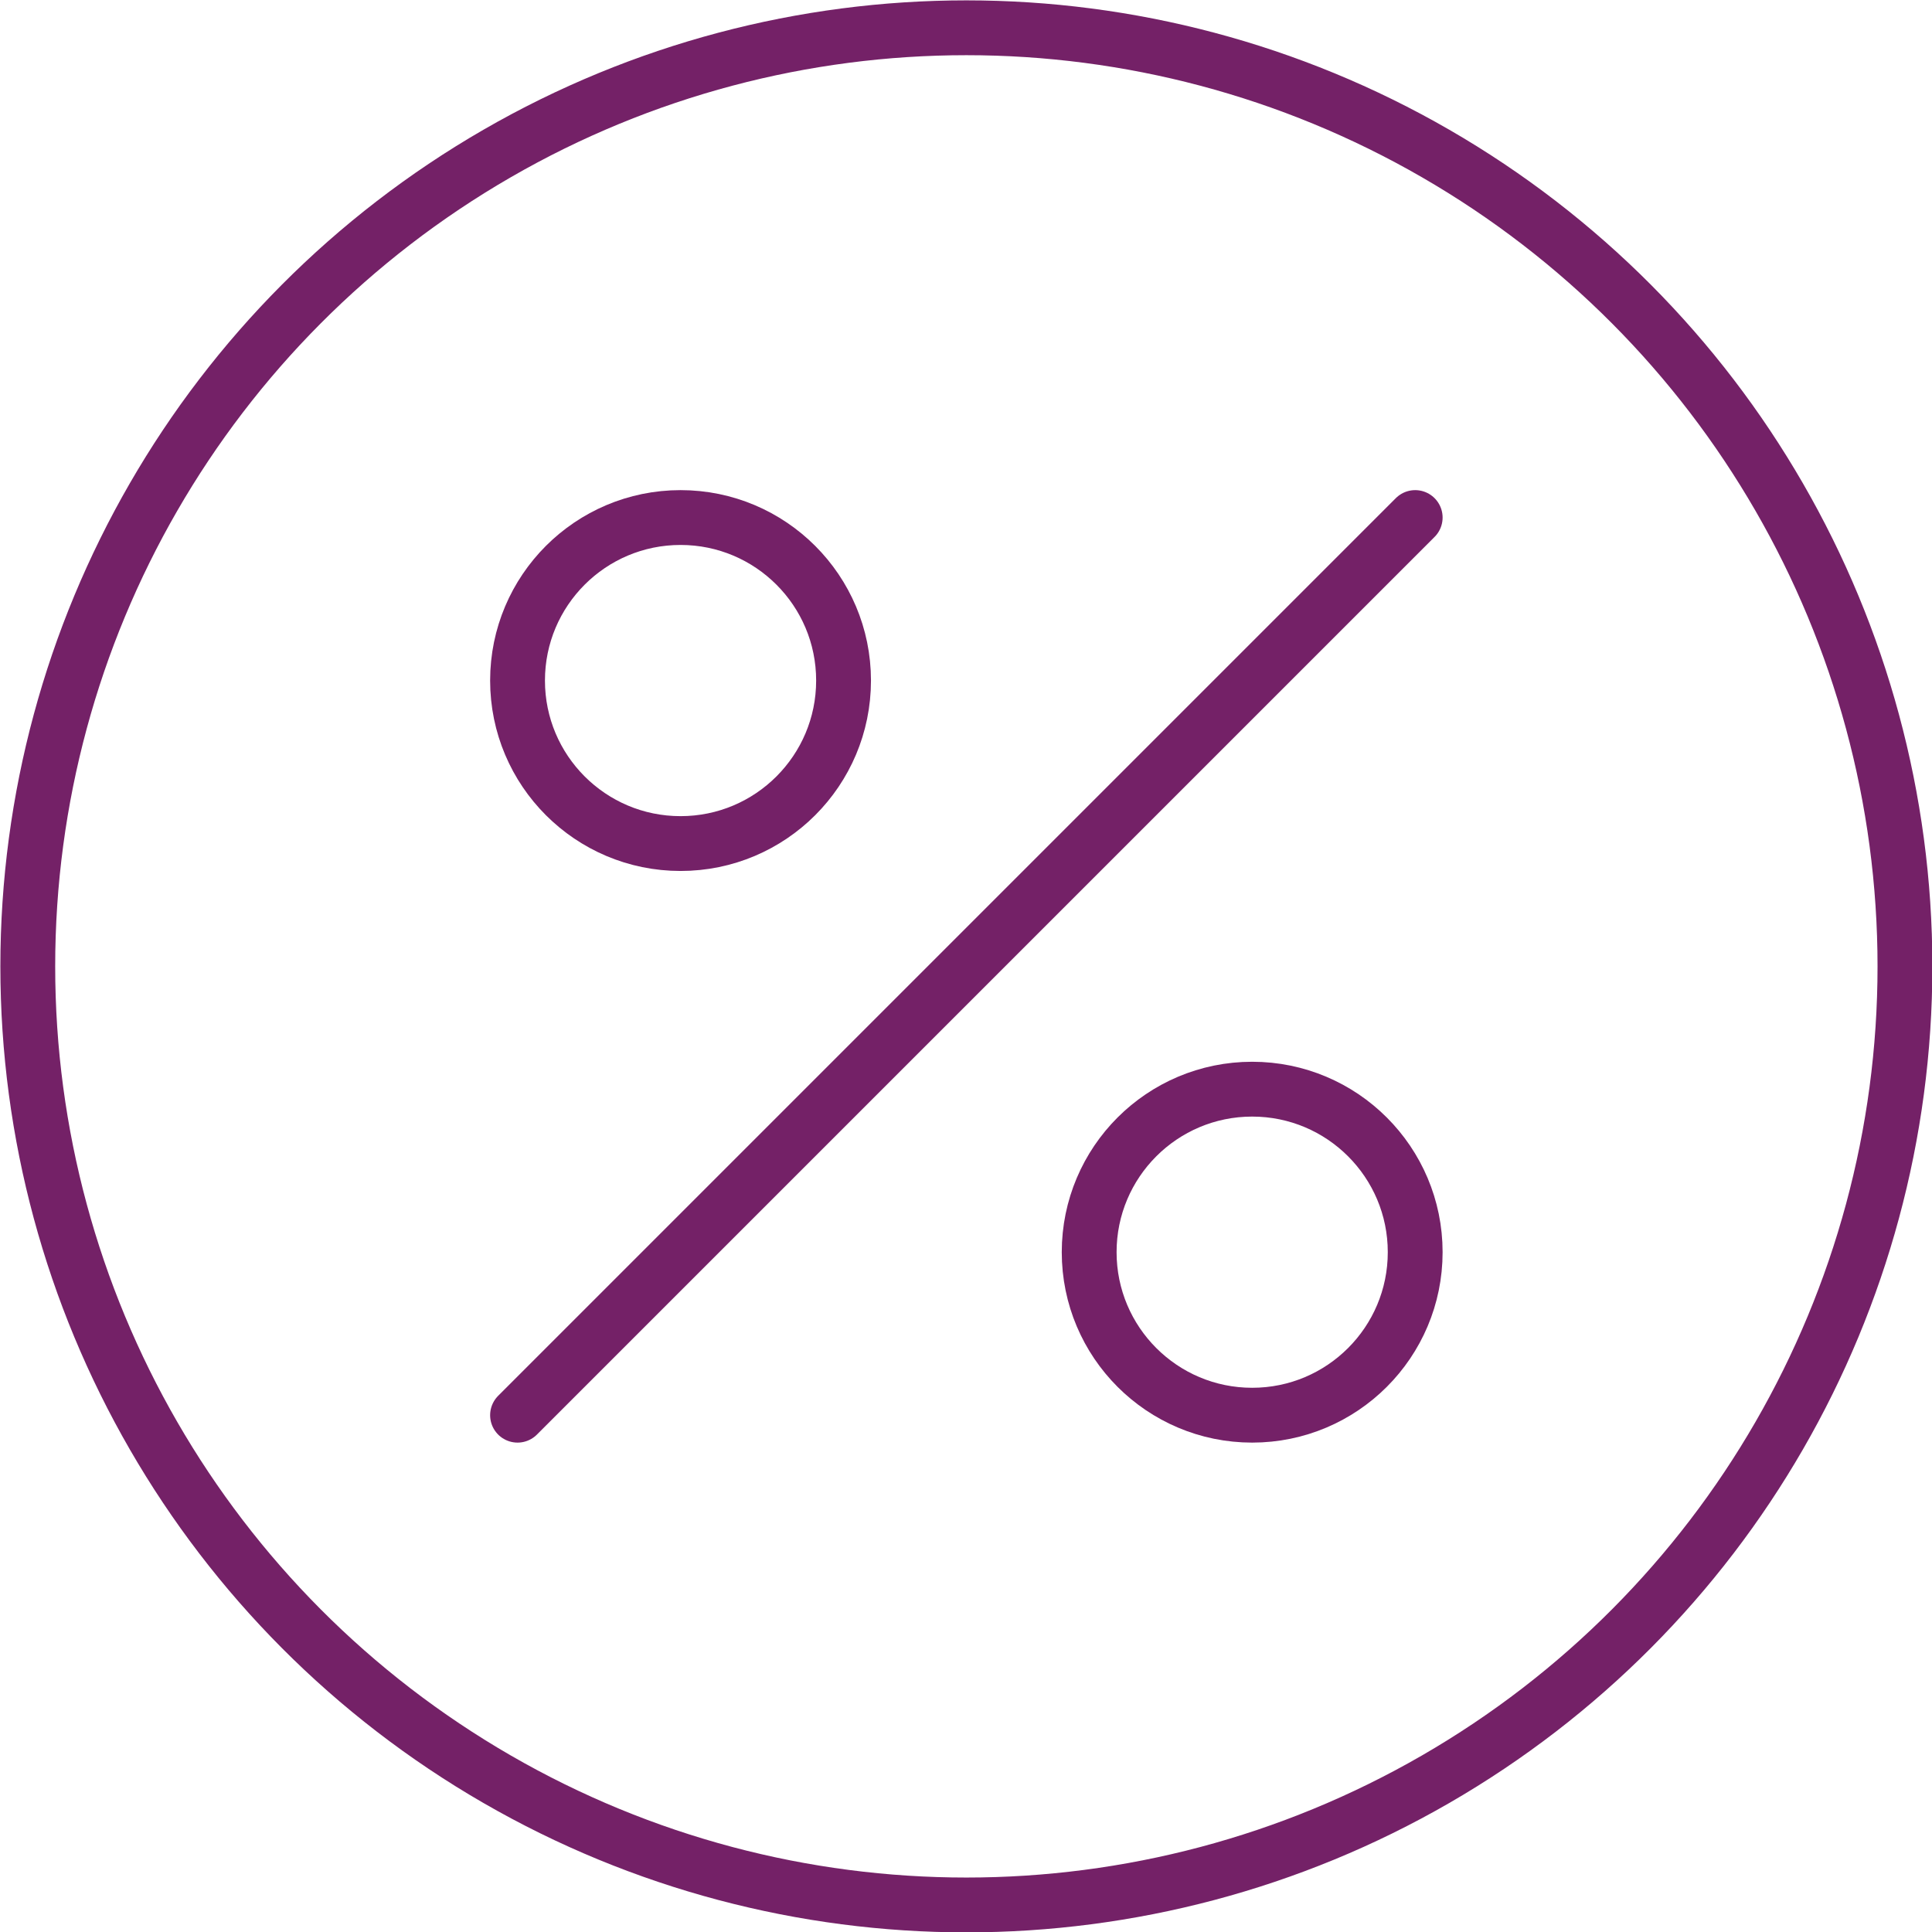 <?xml version="1.0" encoding="UTF-8"?>
<svg id="Layer_2" data-name="Layer 2" xmlns="http://www.w3.org/2000/svg" viewBox="0 0 26.43 26.43">
  <defs>
    <style>
      .cls-1 {
        fill: none;
        stroke: #742167;
        stroke-linecap: round;
        stroke-linejoin: round;
        stroke-width: .75px;
      }
    </style>
  </defs>
  <g id="Layer_1-2" data-name="Layer 1">
    <g>
      <line class="cls-1" x1="7.08" y1="19.36" x2="19.36" y2="7.08"/>
      <circle class="cls-1" cx="9.31" cy="9.31" r="2.23"/>
      <circle class="cls-1" cx="17.13" cy="17.13" r="2.23"/>
      <circle class="cls-1" cx="13.22" cy="13.22" r="12.84"/>
    </g>
  </g>
</svg>